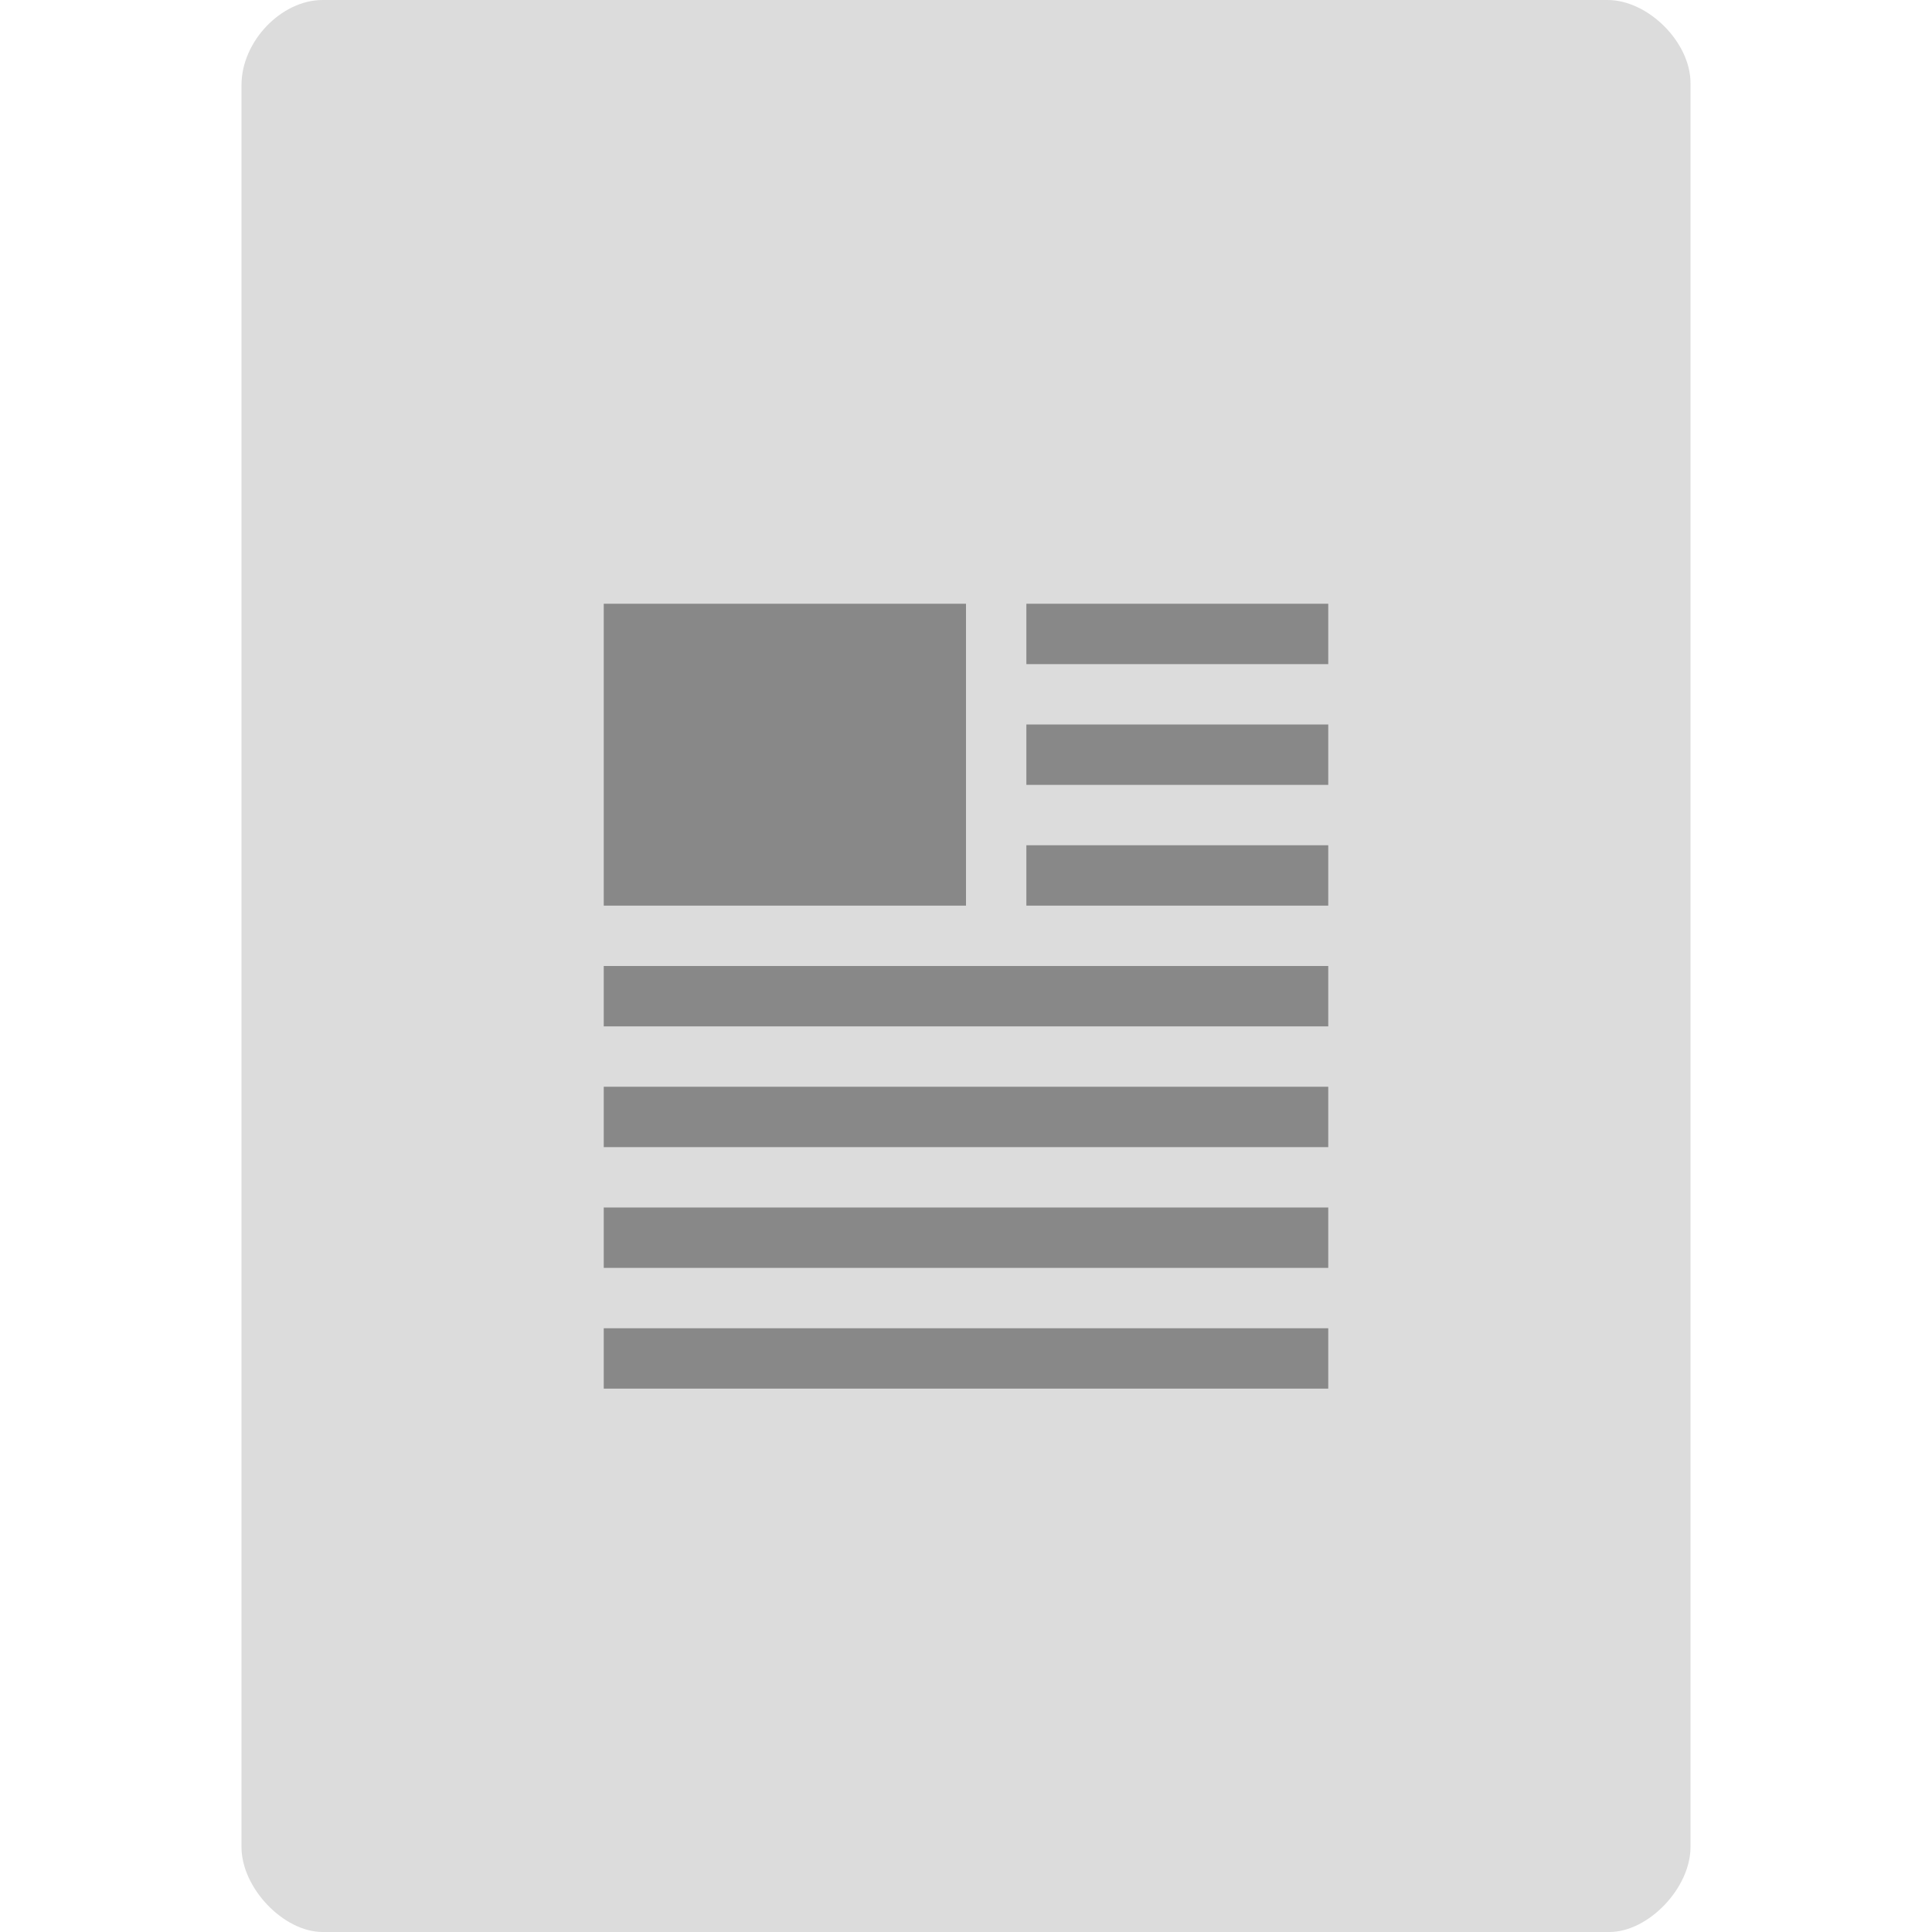 <svg xmlns="http://www.w3.org/2000/svg" viewBox="0 0 64 64" width="20" height="20">
 <path d="M 10.688,0 C 9.312,0 8,1.379 8,2.812 l 0,58.375 C 8,62.539 9.391,64 10.688,64 l 42.625,0 C 54.609,64 56,62.539 56,61.188 L 56,2.75 C 56,1.402 54.598,0 53.25,0 Z m 0,0" style="fill:#dcdcdc;fill-opacity:1;stroke:none;fill-rule:nonzero"/>
 <path d="m 20 20 12 0 0 10 -12 0 z m 0 0" style="fill:#888;fill-opacity:1;stroke:none;fill-rule:evenodd"/>
 <path d="m 34 20 10 0 0 2 -10 0 z m 0 0" style="fill:#888;fill-opacity:1;stroke:none;fill-rule:evenodd"/>
 <path d="m 34 24 10 0 0 2 -10 0 z m 0 0" style="fill:#888;fill-opacity:1;stroke:none;fill-rule:evenodd"/>
 <path d="m 34 28 10 0 0 2 -10 0 z m 0 0" style="fill:#888;fill-opacity:1;stroke:none;fill-rule:evenodd"/>
 <path d="m 20 32 24 0 0 2 -24 0 z m 0 0" style="fill:#888;fill-opacity:1;stroke:none;fill-rule:evenodd"/>
 <path d="m 20 36 24 0 0 2 -24 0 z m 0 0" style="fill:#888;fill-opacity:1;stroke:none;fill-rule:evenodd"/>
 <path d="m 20 40 24 0 0 2 -24 0 z m 0 0" style="fill:#888;fill-opacity:1;stroke:none;fill-rule:evenodd"/>
 <path d="m 20 44 24 0 0 2 -24 0 z m 0 0" style="fill:#888;fill-opacity:1;stroke:none;fill-rule:evenodd"/>
</svg>
